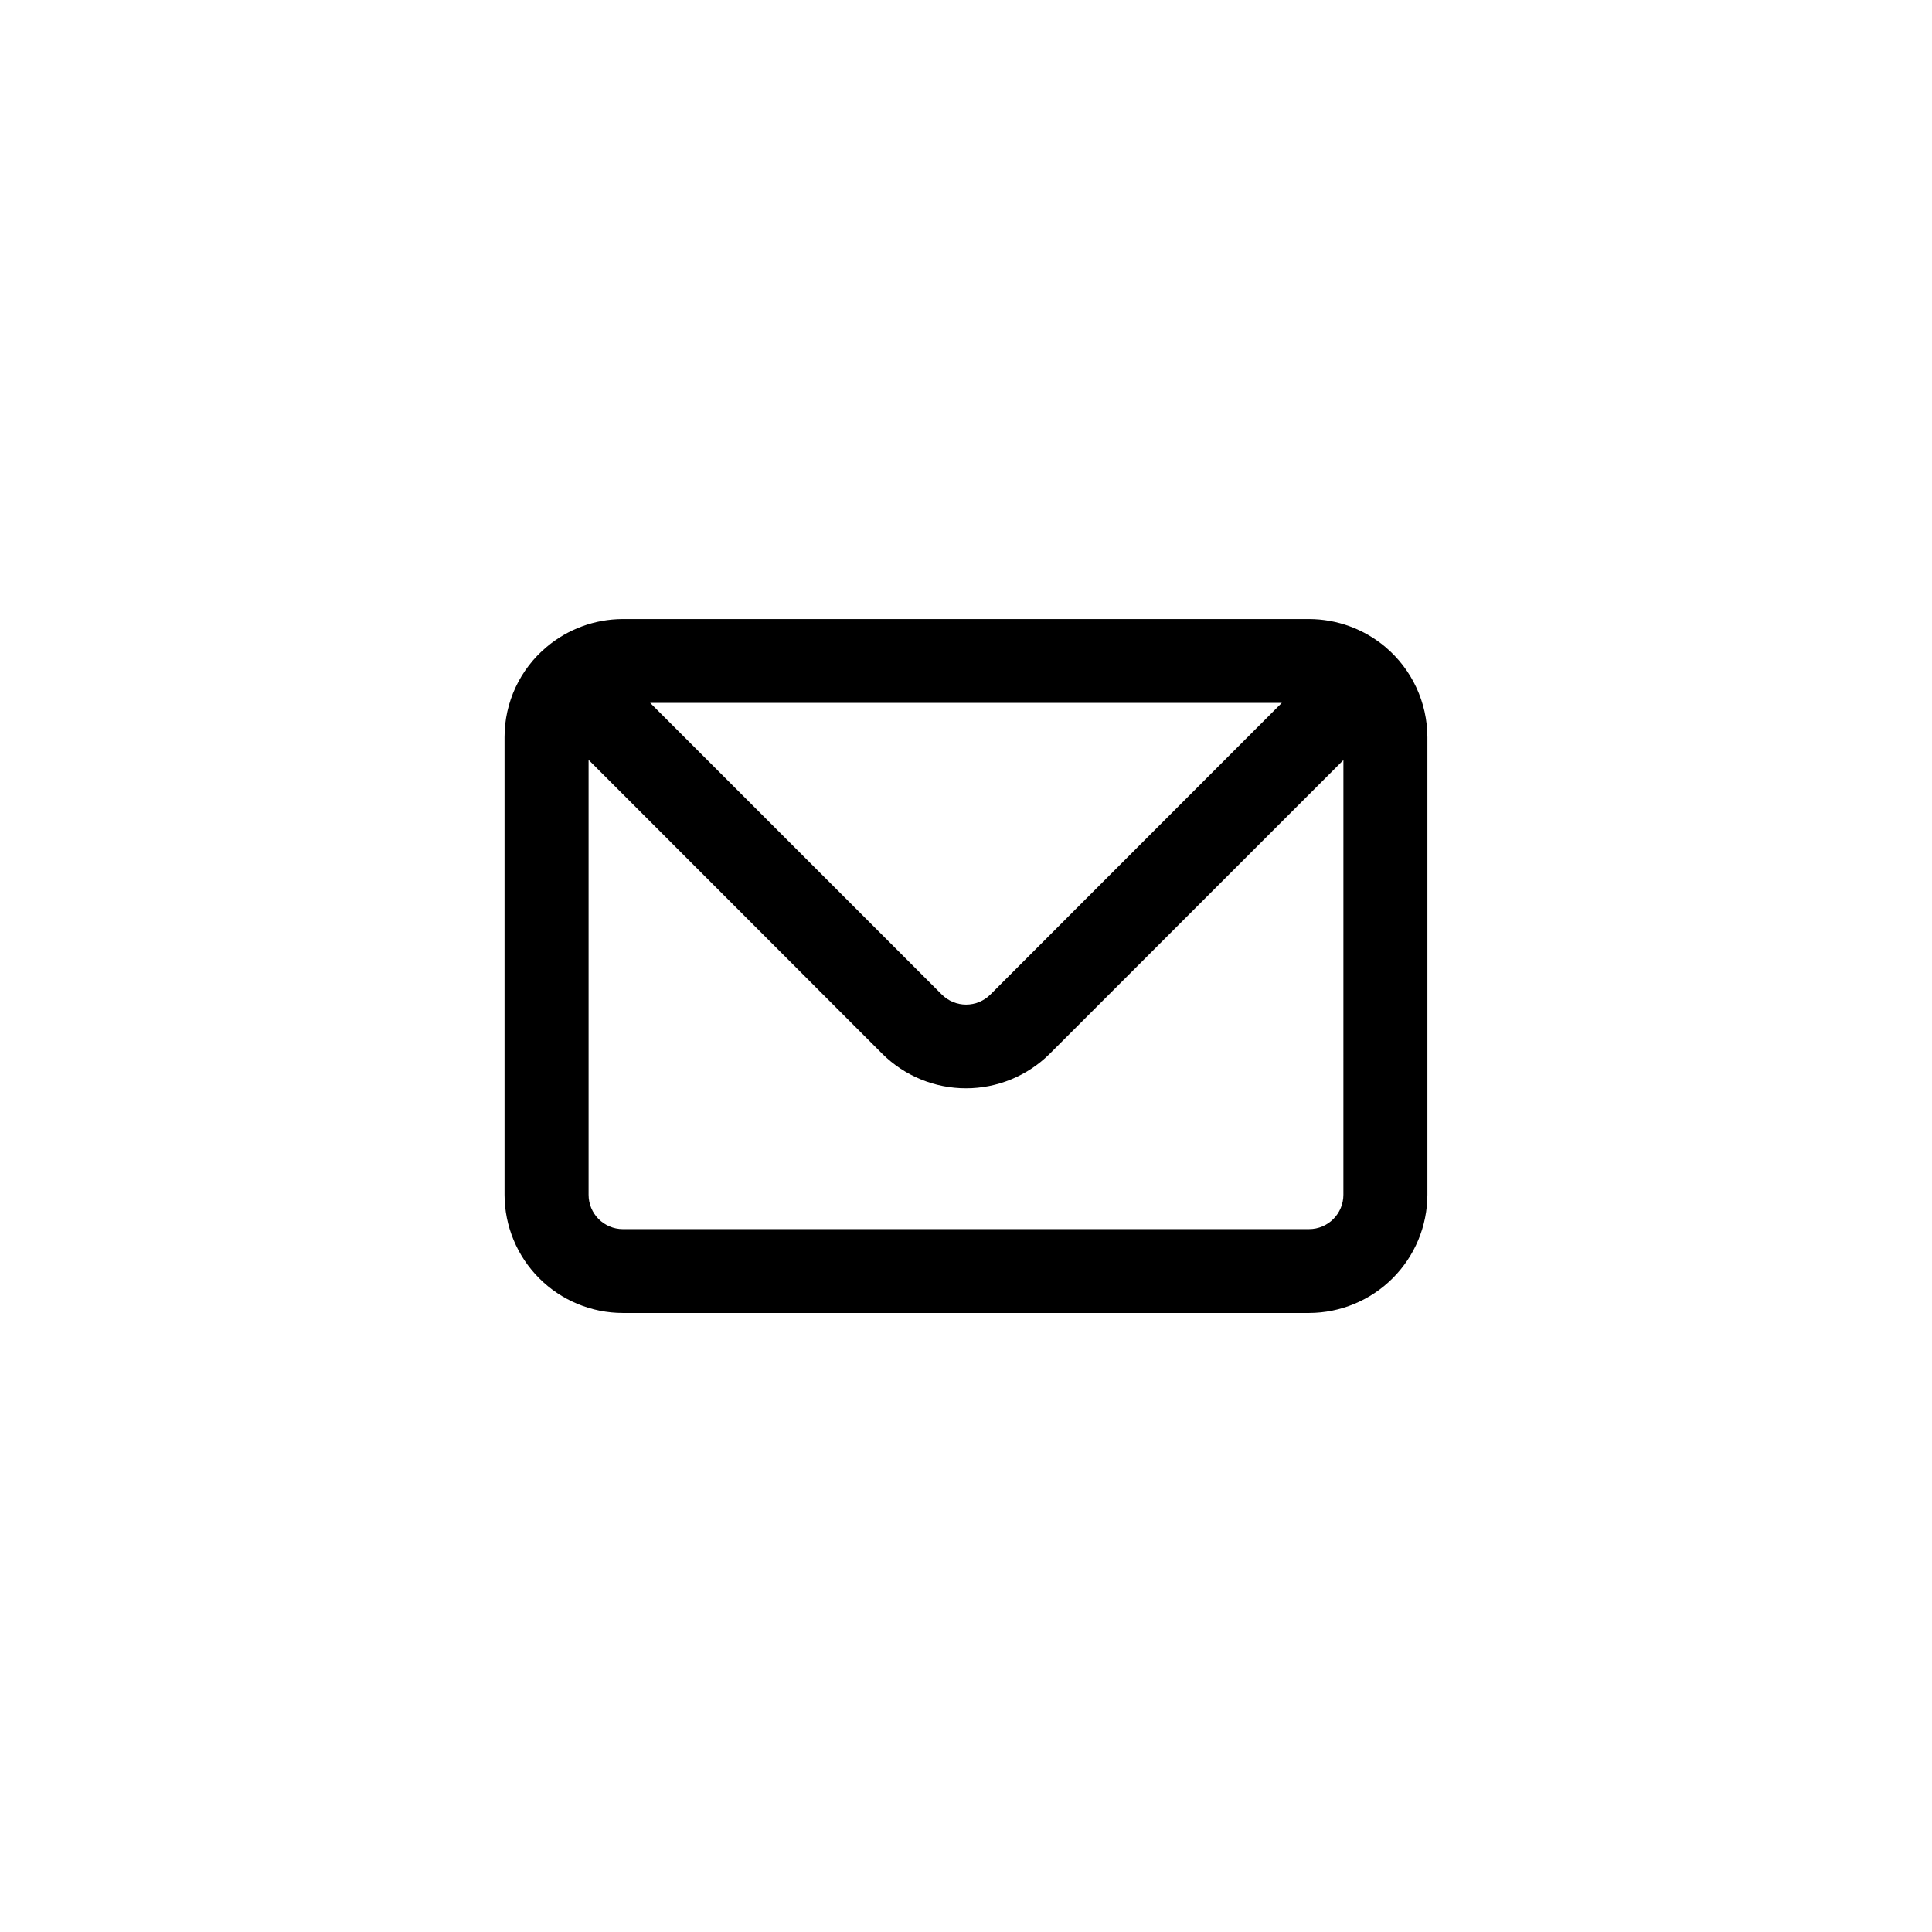 <?xml version="1.0" encoding="UTF-8"?>
<!-- Uploaded to: ICON Repo, www.iconrepo.com, Generator: ICON Repo Mixer Tools -->
<svg fill="#000000" width="800px" height="800px" version="1.1" viewBox="144 144 512 512" xmlns="http://www.w3.org/2000/svg">
 <path d="m511.12 315.44c-5.66-4.758-12.812-7.371-20.207-7.383h-181.89c-7.375 0.02-14.512 2.633-20.152 7.383-7.086 5.926-11.176 14.695-11.164 23.934v121.26c0.016 8.309 3.328 16.273 9.207 22.145 5.883 5.871 13.855 9.172 22.164 9.172h181.83c8.305-0.016 16.27-3.32 22.148-9.188 5.879-5.867 9.195-13.824 9.223-22.129v-121.26c-0.02-9.23-4.102-17.984-11.164-23.934zm-27.422 14.828-77.23 77.289c-1.707 1.711-4.027 2.672-6.441 2.672-2.418 0-4.734-0.961-6.441-2.672l-77.289-77.289zm7.215 139.46h-181.83c-5.027 0-9.102-4.074-9.102-9.102v-115.25l77.863 77.918c5.894 5.836 13.855 9.113 22.156 9.113 8.297 0 16.258-3.277 22.156-9.113l77.863-77.863-0.004 115.19c0 5.027-4.074 9.102-9.102 9.102z"/>
</svg>